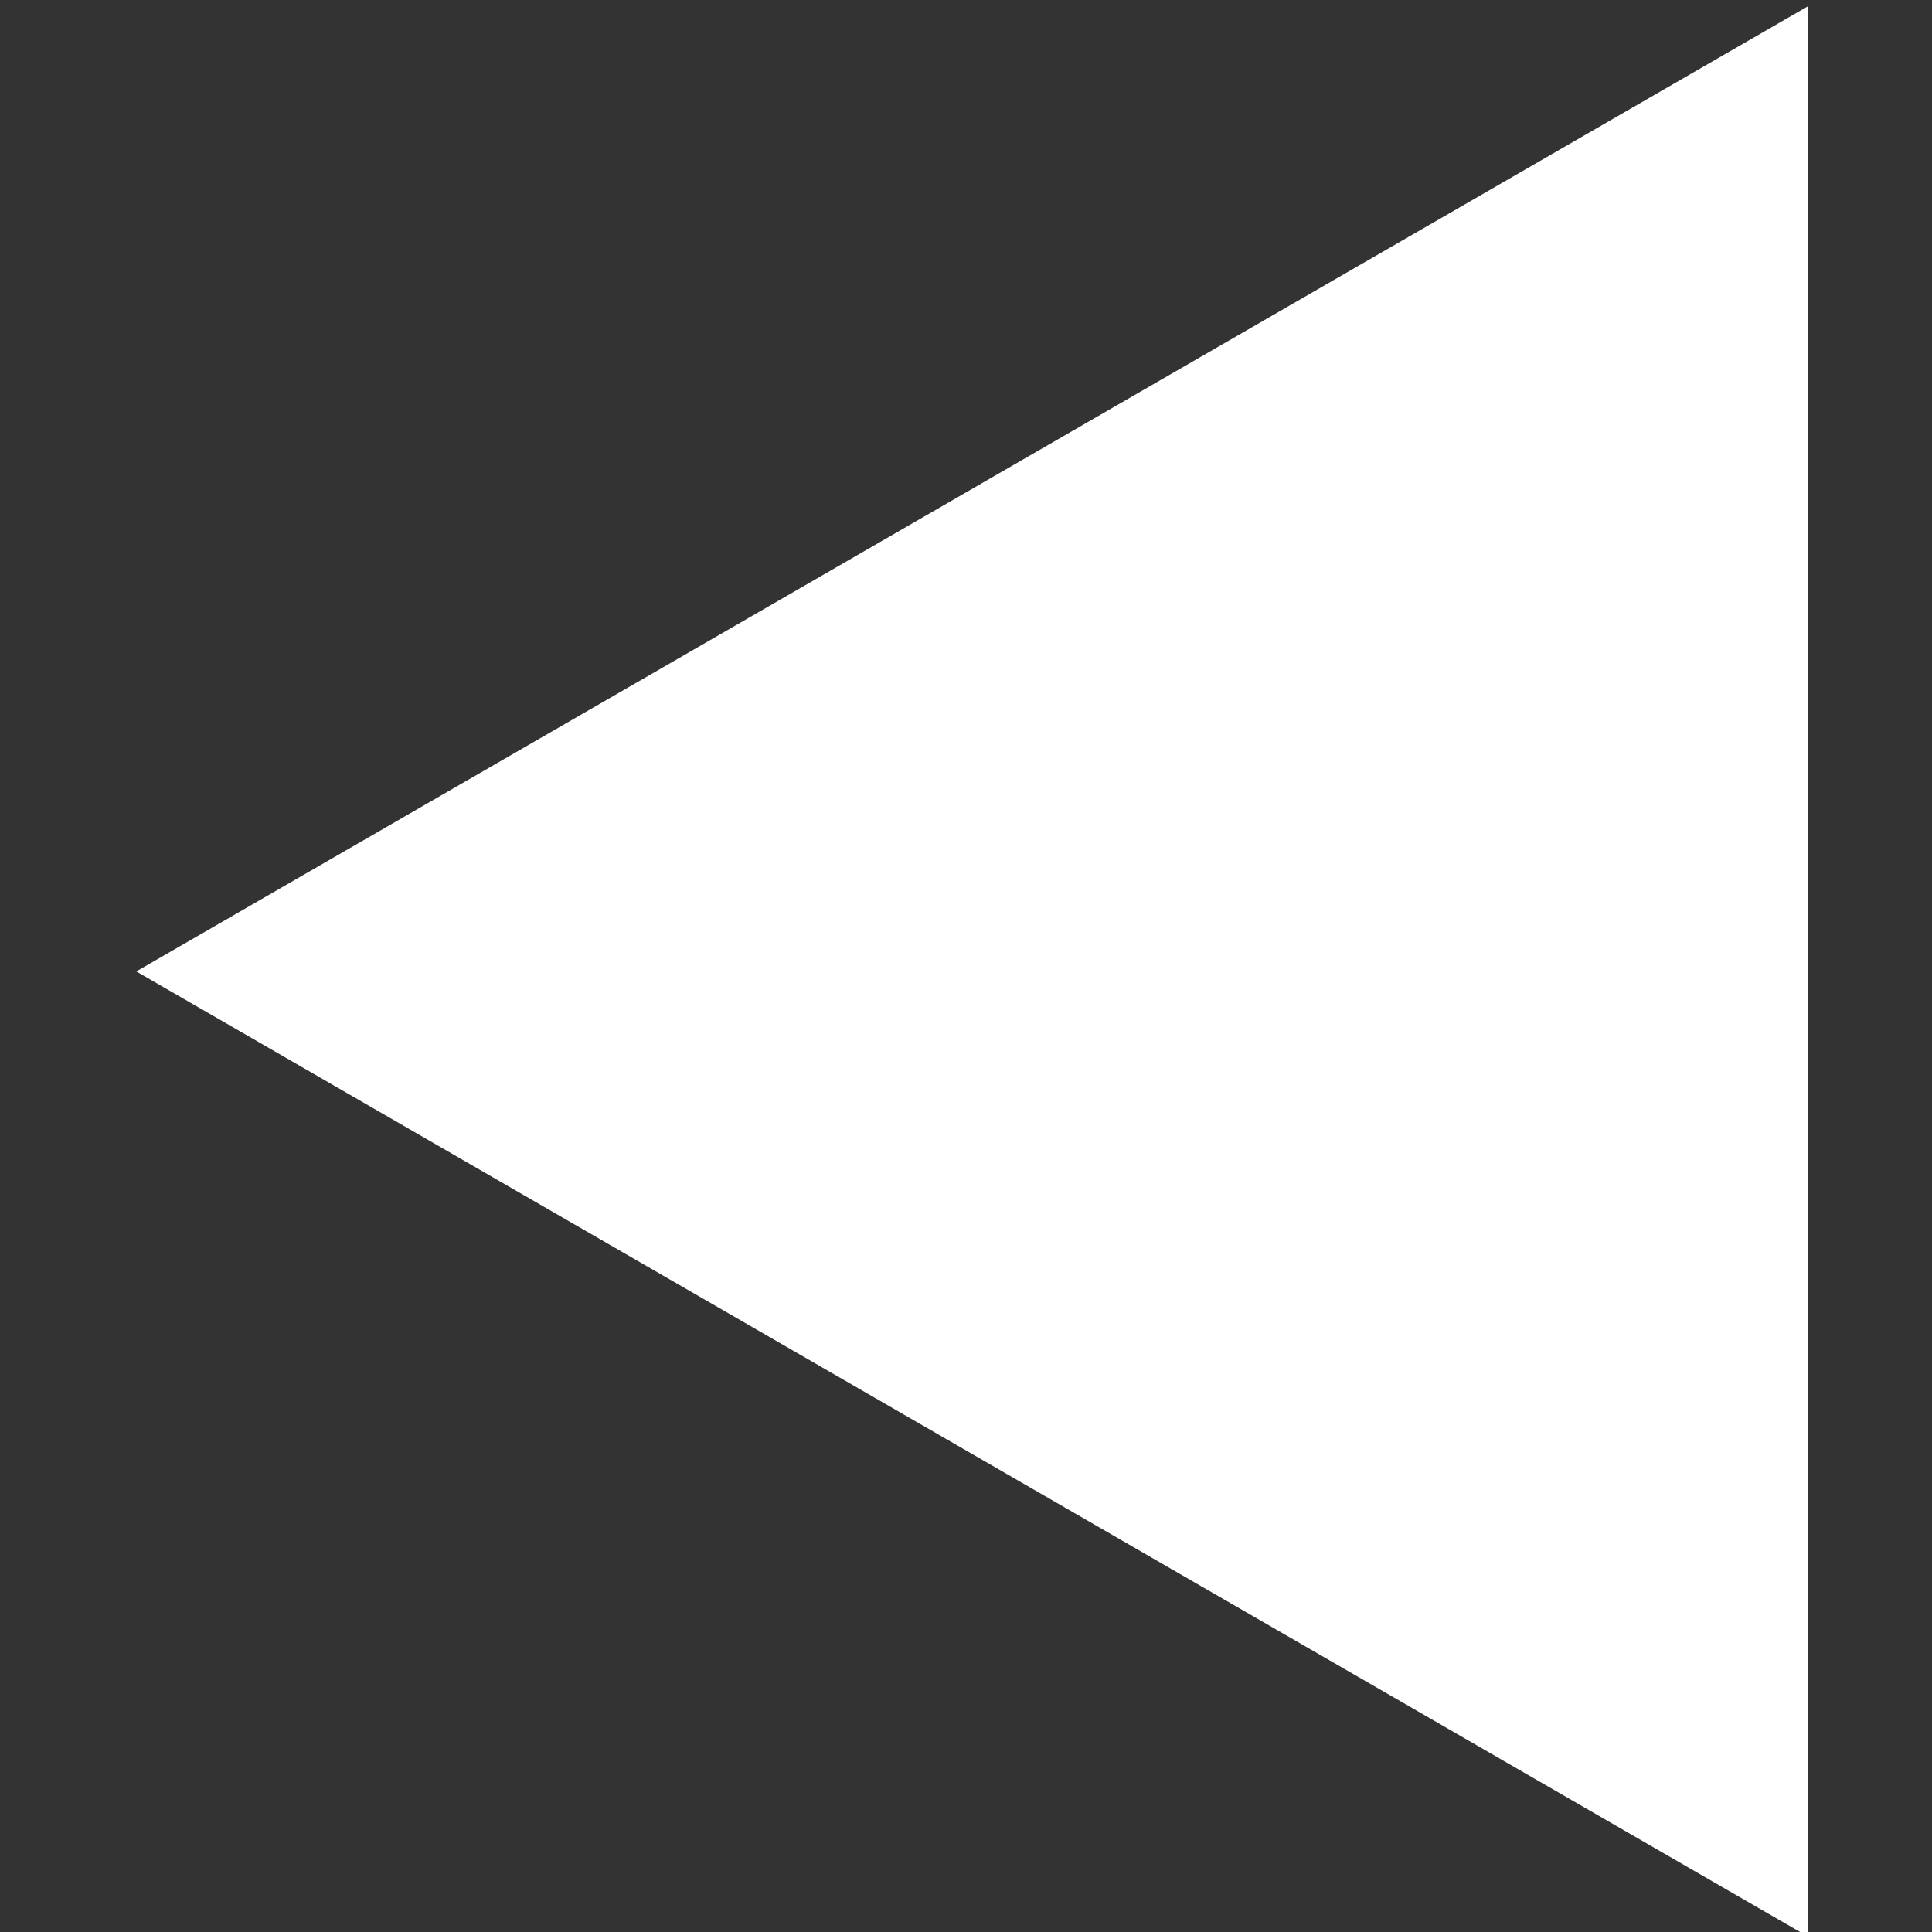 <svg xmlns="http://www.w3.org/2000/svg" viewBox="0 0 256 256"><rect x="0" y="0" width="256" height="256" fill="#333333" stroke="none"/><defs><style>.cls-1{fill:none;}.cls-2{fill:#fff;}</style></defs><title>Chevron Triangle West</title><g id="Frame"><rect class="cls-1" width="256" height="256"/></g><g id="Layer_1" data-name="Layer 1"><polygon class="cls-2" points="18.06 128.72 239.55 256.59 239.55 0.84 18.06 128.72"/></g></svg>